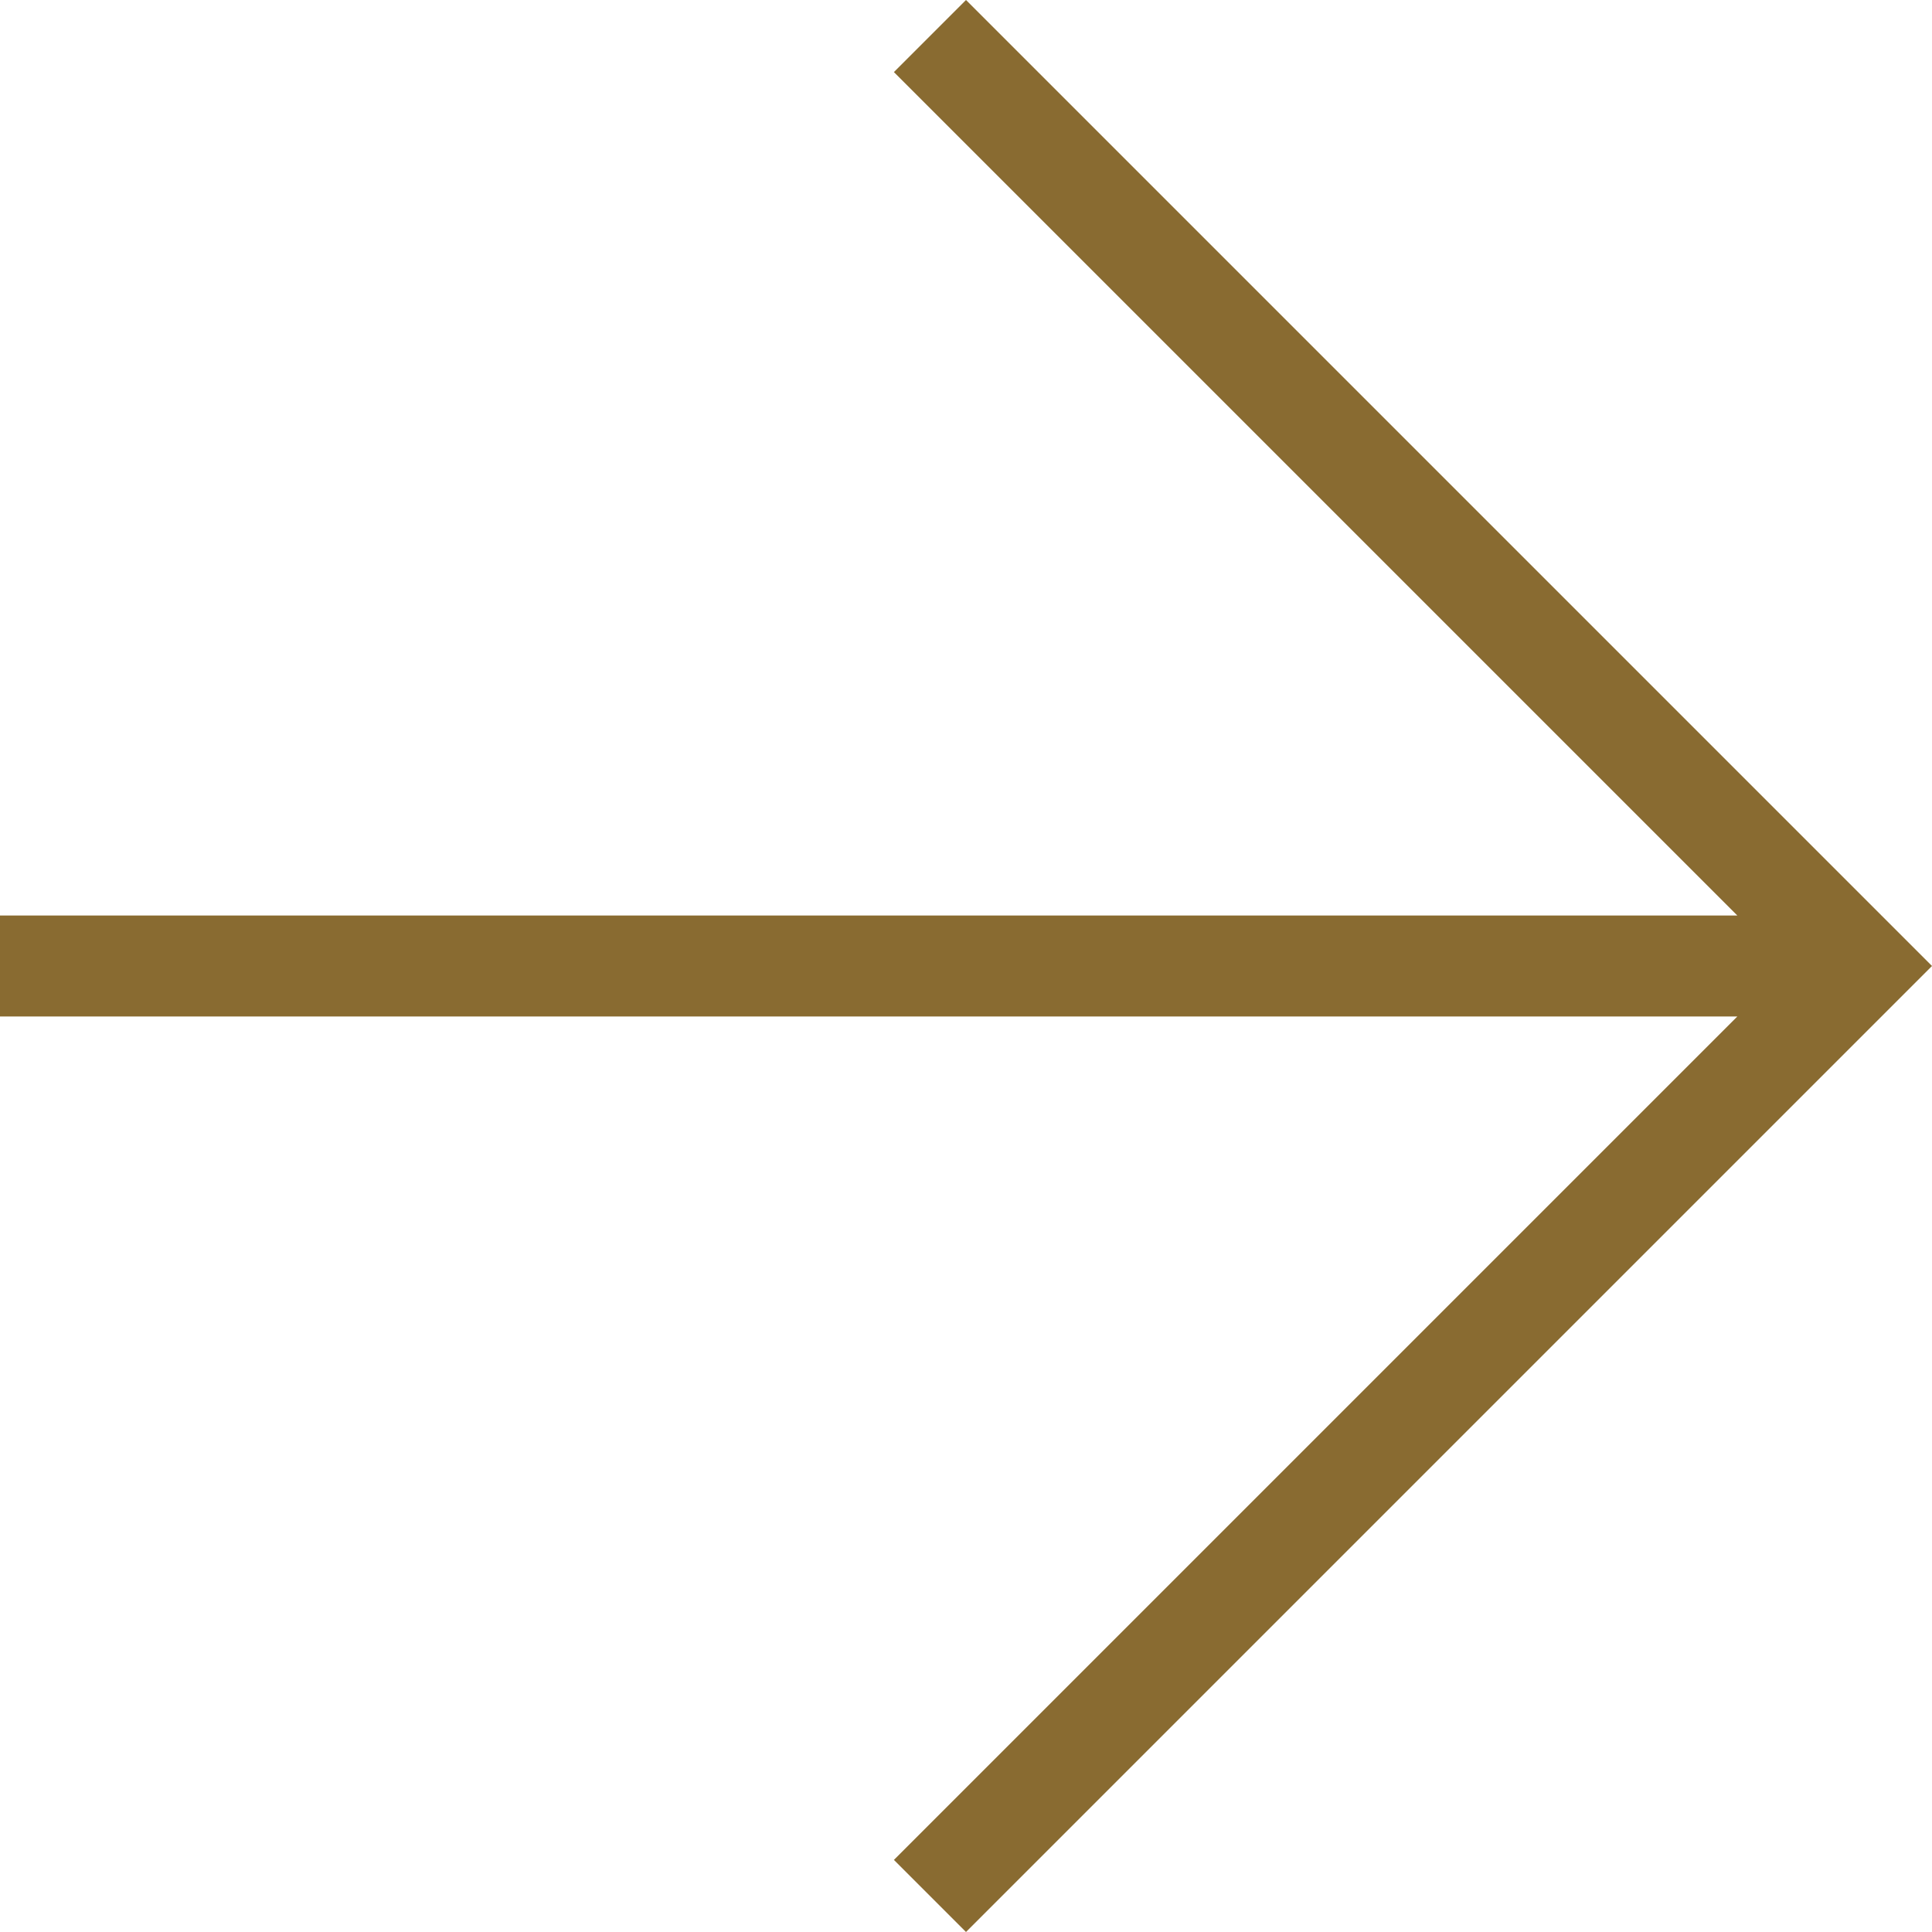 <?xml version="1.0" encoding="UTF-8"?>
<svg xmlns="http://www.w3.org/2000/svg" xmlns:xlink="http://www.w3.org/1999/xlink" width="32" height="32">
  <path fill="#896B31" d="M28.776 16.836L0 16.836L0 15.164L28.776 15.164L14.806 1.194L16 0L32 16L16 32L14.806 30.806L28.776 16.836Z"></path>
</svg>
